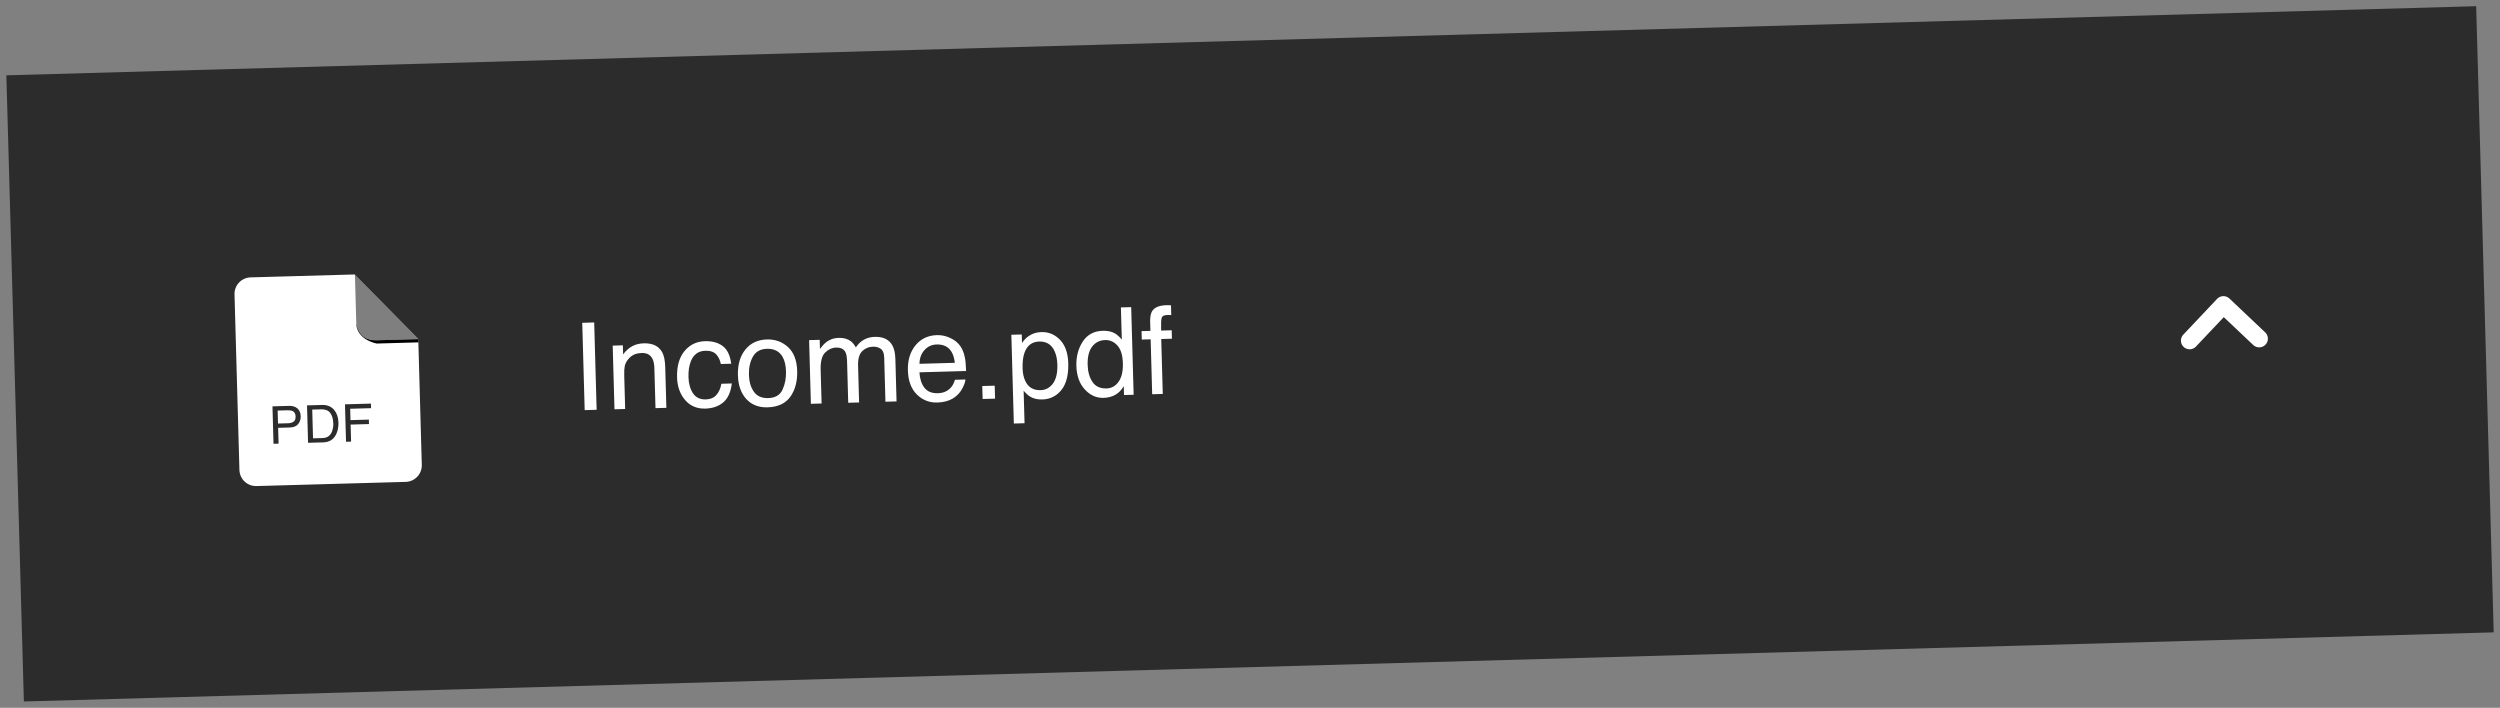 <svg width="166" height="47" viewBox="0 0 166 47" fill="none" xmlns="http://www.w3.org/2000/svg">
<rect x="0" y="0" width="166" height="47" fill="#808080" stroke="none"/>
<rect width="164.06" height="41.593" transform="translate(0.422 5.001) rotate(-1.603)" fill="#2C2C2C"/>
<g clip-path="url(#clip0_1065_2314)">
<path fill-rule="evenodd" clip-rule="evenodd" d="M16.64 18.418C16.033 18.434 15.555 18.94 15.572 19.547L15.898 31.206C15.915 31.813 16.421 32.291 17.027 32.274L26.939 31.997C27.546 31.98 28.024 31.474 28.007 30.867L27.773 22.507L23.557 18.224L16.64 18.418Z" fill="white"/>
<path d="M18.092 26.981L19.21 26.95C19.431 26.944 19.611 27.002 19.75 27.123C19.889 27.243 19.961 27.416 19.968 27.642C19.973 27.836 19.917 28.007 19.801 28.154C19.684 28.301 19.5 28.378 19.25 28.385L18.468 28.407L18.498 29.457L18.161 29.467L18.092 26.981ZM19.628 27.653C19.622 27.47 19.551 27.348 19.414 27.286C19.339 27.254 19.236 27.239 19.106 27.243L18.436 27.261L18.46 28.122L19.131 28.104C19.282 28.099 19.403 28.064 19.495 27.997C19.588 27.93 19.632 27.815 19.628 27.653ZM21.386 29.088C21.5 29.085 21.593 29.071 21.666 29.045C21.796 28.997 21.9 28.91 21.98 28.782C22.044 28.68 22.088 28.55 22.113 28.393C22.128 28.299 22.134 28.212 22.131 28.131C22.123 27.823 22.055 27.586 21.927 27.419C21.8 27.252 21.601 27.173 21.329 27.18L20.732 27.197L20.785 29.105L21.386 29.088ZM20.386 26.917L21.392 26.889C21.734 26.88 22.003 26.993 22.198 27.23C22.372 27.445 22.464 27.723 22.473 28.064C22.481 28.328 22.438 28.568 22.344 28.784C22.18 29.166 21.885 29.362 21.458 29.374L20.455 29.402L20.386 26.917ZM22.906 26.847L24.63 26.799L24.639 27.103L23.252 27.142L23.273 27.896L24.492 27.862L24.501 28.158L23.281 28.192L23.313 29.323L22.976 29.332L22.906 26.847Z" fill="#2C2C2C"/>
<path fill-rule="evenodd" clip-rule="evenodd" d="M27.783 22.517L27.789 22.733L25.017 22.811C25.017 22.811 23.642 22.576 23.649 21.395C23.649 21.395 23.729 22.63 24.984 22.595L27.783 22.517Z" fill="black"/>
<path opacity="0.5" fill-rule="evenodd" clip-rule="evenodd" d="M23.566 18.225L23.655 21.378C23.665 21.736 23.929 22.625 25.012 22.595L27.783 22.517L23.566 18.225Z" fill="black"/>
</g>
<path d="M38.661 21.434L39.454 21.411L39.617 27.21L38.823 27.232L38.661 21.434ZM40.683 22.949L41.358 22.93L41.374 23.53C41.568 23.277 41.774 23.094 41.995 22.98C42.216 22.866 42.463 22.805 42.736 22.797C43.337 22.78 43.748 22.978 43.97 23.391C44.092 23.616 44.159 23.942 44.171 24.369L44.247 27.081L43.525 27.101L43.45 24.436C43.443 24.178 43.399 23.972 43.318 23.816C43.184 23.556 42.952 23.431 42.62 23.44C42.452 23.445 42.314 23.466 42.207 23.503C42.014 23.567 41.846 23.687 41.704 23.865C41.589 24.008 41.516 24.155 41.483 24.306C41.453 24.454 41.442 24.666 41.449 24.943L41.511 27.157L40.801 27.177L40.683 22.949ZM46.809 22.655C47.286 22.642 47.676 22.747 47.98 22.97C48.286 23.194 48.478 23.587 48.554 24.151L47.863 24.171C47.814 23.911 47.712 23.698 47.557 23.531C47.402 23.362 47.159 23.282 46.827 23.291C46.375 23.304 46.057 23.534 45.875 23.981C45.757 24.272 45.703 24.627 45.715 25.049C45.727 25.472 45.826 25.826 46.013 26.111C46.2 26.395 46.486 26.532 46.87 26.521C47.165 26.513 47.395 26.417 47.561 26.233C47.73 26.047 47.843 25.796 47.9 25.481L48.591 25.462C48.527 26.024 48.342 26.441 48.033 26.71C47.724 26.977 47.324 27.117 46.832 27.131C46.279 27.146 45.833 26.957 45.493 26.564C45.152 26.168 44.974 25.667 44.957 25.062C44.936 24.32 45.1 23.737 45.449 23.314C45.798 22.89 46.252 22.671 46.809 22.655ZM51.008 26.433C51.479 26.42 51.796 26.233 51.96 25.873C52.126 25.51 52.203 25.11 52.191 24.674C52.18 24.279 52.108 23.96 51.975 23.716C51.764 23.332 51.414 23.147 50.924 23.16C50.49 23.173 50.179 23.347 49.991 23.684C49.803 24.021 49.715 24.424 49.728 24.893C49.741 25.343 49.85 25.715 50.056 26.009C50.262 26.304 50.579 26.445 51.008 26.433ZM50.927 22.54C51.471 22.525 51.937 22.694 52.324 23.046C52.71 23.399 52.913 23.928 52.933 24.633C52.952 25.315 52.802 25.883 52.483 26.337C52.164 26.791 51.655 27.027 50.958 27.047C50.376 27.063 49.909 26.88 49.556 26.497C49.203 26.112 49.017 25.588 48.998 24.925C48.978 24.214 49.143 23.644 49.492 23.212C49.84 22.781 50.319 22.557 50.927 22.54ZM53.725 22.584L54.428 22.565L54.444 23.165C54.607 22.952 54.755 22.797 54.889 22.698C55.119 22.531 55.383 22.443 55.68 22.435C56.017 22.425 56.29 22.501 56.5 22.661C56.619 22.752 56.728 22.889 56.828 23.07C56.979 22.84 57.16 22.667 57.37 22.553C57.58 22.437 57.818 22.375 58.084 22.368C58.653 22.352 59.045 22.546 59.262 22.951C59.379 23.169 59.442 23.465 59.453 23.838L59.531 26.653L58.793 26.674L58.711 23.737C58.703 23.455 58.627 23.264 58.482 23.162C58.339 23.061 58.167 23.013 57.964 23.019C57.685 23.027 57.447 23.127 57.249 23.319C57.055 23.512 56.964 23.826 56.976 24.263L57.044 26.723L56.322 26.743L56.245 23.983C56.237 23.697 56.197 23.488 56.125 23.359C56.011 23.164 55.807 23.071 55.513 23.079C55.244 23.087 55.002 23.198 54.787 23.412C54.574 23.626 54.476 24.005 54.491 24.55L54.554 26.792L53.843 26.812L53.725 22.584ZM62.217 22.252C62.517 22.244 62.81 22.306 63.095 22.441C63.381 22.572 63.6 22.748 63.754 22.967C63.902 23.177 64.004 23.423 64.059 23.706C64.107 23.899 64.136 24.209 64.148 24.635L61.05 24.722C61.075 25.151 61.186 25.492 61.383 25.748C61.579 26 61.876 26.121 62.274 26.11C62.645 26.1 62.937 25.969 63.151 25.718C63.274 25.572 63.359 25.405 63.406 25.217L64.105 25.198C64.091 25.353 64.034 25.529 63.934 25.724C63.837 25.916 63.725 26.075 63.6 26.199C63.39 26.416 63.127 26.565 62.81 26.648C62.64 26.695 62.447 26.721 62.232 26.727C61.705 26.742 61.254 26.564 60.877 26.192C60.501 25.819 60.303 25.287 60.284 24.597C60.265 23.918 60.434 23.362 60.79 22.928C61.147 22.494 61.622 22.269 62.217 22.252ZM63.402 24.091C63.365 23.784 63.291 23.54 63.18 23.359C62.976 23.022 62.646 22.86 62.191 22.873C61.865 22.882 61.594 23.008 61.38 23.251C61.165 23.491 61.057 23.794 61.054 24.157L63.402 24.091ZM65.223 25.632L66.048 25.609L66.072 26.47L65.247 26.493L65.223 25.632ZM69.098 25.907C69.43 25.898 69.701 25.752 69.912 25.47C70.125 25.184 70.224 24.765 70.209 24.213C70.199 23.876 70.142 23.588 70.038 23.349C69.841 22.888 69.498 22.665 69.008 22.678C68.516 22.692 68.186 22.947 68.018 23.445C67.928 23.71 67.889 24.046 67.9 24.451C67.909 24.778 67.966 25.054 68.07 25.28C68.266 25.712 68.609 25.921 69.098 25.907ZM67.154 22.228L67.845 22.209L67.861 22.77C67.998 22.573 68.149 22.42 68.314 22.31C68.549 22.146 68.829 22.059 69.152 22.05C69.631 22.037 70.043 22.209 70.388 22.568C70.732 22.925 70.914 23.444 70.933 24.125C70.959 25.047 70.736 25.711 70.266 26.119C69.968 26.378 69.616 26.513 69.21 26.524C68.892 26.533 68.623 26.471 68.403 26.337C68.275 26.262 68.13 26.13 67.969 25.943L68.03 28.102L67.319 28.122L67.154 22.228ZM72.22 24.232C72.233 24.684 72.339 25.061 72.54 25.36C72.74 25.66 73.053 25.804 73.476 25.793C73.805 25.783 74.071 25.635 74.274 25.348C74.479 25.057 74.574 24.648 74.559 24.119C74.544 23.585 74.424 23.193 74.198 22.944C73.973 22.692 73.7 22.571 73.379 22.58C73.021 22.59 72.734 22.735 72.518 23.015C72.304 23.294 72.205 23.7 72.22 24.232ZM73.227 21.964C73.551 21.954 73.824 22.015 74.046 22.146C74.174 22.221 74.322 22.356 74.488 22.549L74.428 20.413L75.111 20.394L75.274 26.212L74.634 26.23L74.618 25.642C74.459 25.907 74.268 26.101 74.045 26.223C73.822 26.345 73.565 26.41 73.273 26.419C72.802 26.432 72.388 26.246 72.032 25.861C71.676 25.473 71.489 24.95 71.471 24.292C71.454 23.676 71.595 23.139 71.896 22.68C72.199 22.219 72.643 21.98 73.227 21.964ZM76.369 21.307C76.371 21.012 76.416 20.794 76.505 20.655C76.664 20.408 76.98 20.278 77.454 20.265C77.499 20.264 77.545 20.264 77.592 20.265C77.639 20.267 77.694 20.269 77.754 20.273L77.772 20.92C77.699 20.917 77.644 20.916 77.61 20.916C77.579 20.915 77.548 20.914 77.519 20.915C77.304 20.921 77.176 20.981 77.137 21.096C77.098 21.207 77.085 21.492 77.098 21.95L77.801 21.93L77.816 22.491L77.106 22.511L77.208 26.158L76.505 26.178L76.403 22.53L75.815 22.547L75.799 21.986L76.388 21.97L76.369 21.307Z" fill="white"/>
<g clip-path="url(#clip1_1065_2314)">
<path d="M145.391 22.616L147.636 20.241L150.01 22.487" stroke="white" stroke-width="1.155" stroke-linecap="round" stroke-linejoin="round"/>
</g>
<defs>
<clipPath id="clip0_1065_2314">
<rect width="13.864" height="13.864" fill="white" transform="translate(14.668 18.473) rotate(-1.603)"/>
</clipPath>
<clipPath id="clip1_1065_2314">
<rect width="6.932" height="6.932" fill="white" transform="translate(144.115 18.317) rotate(-1.603)"/>
</clipPath>
</defs>
</svg>
